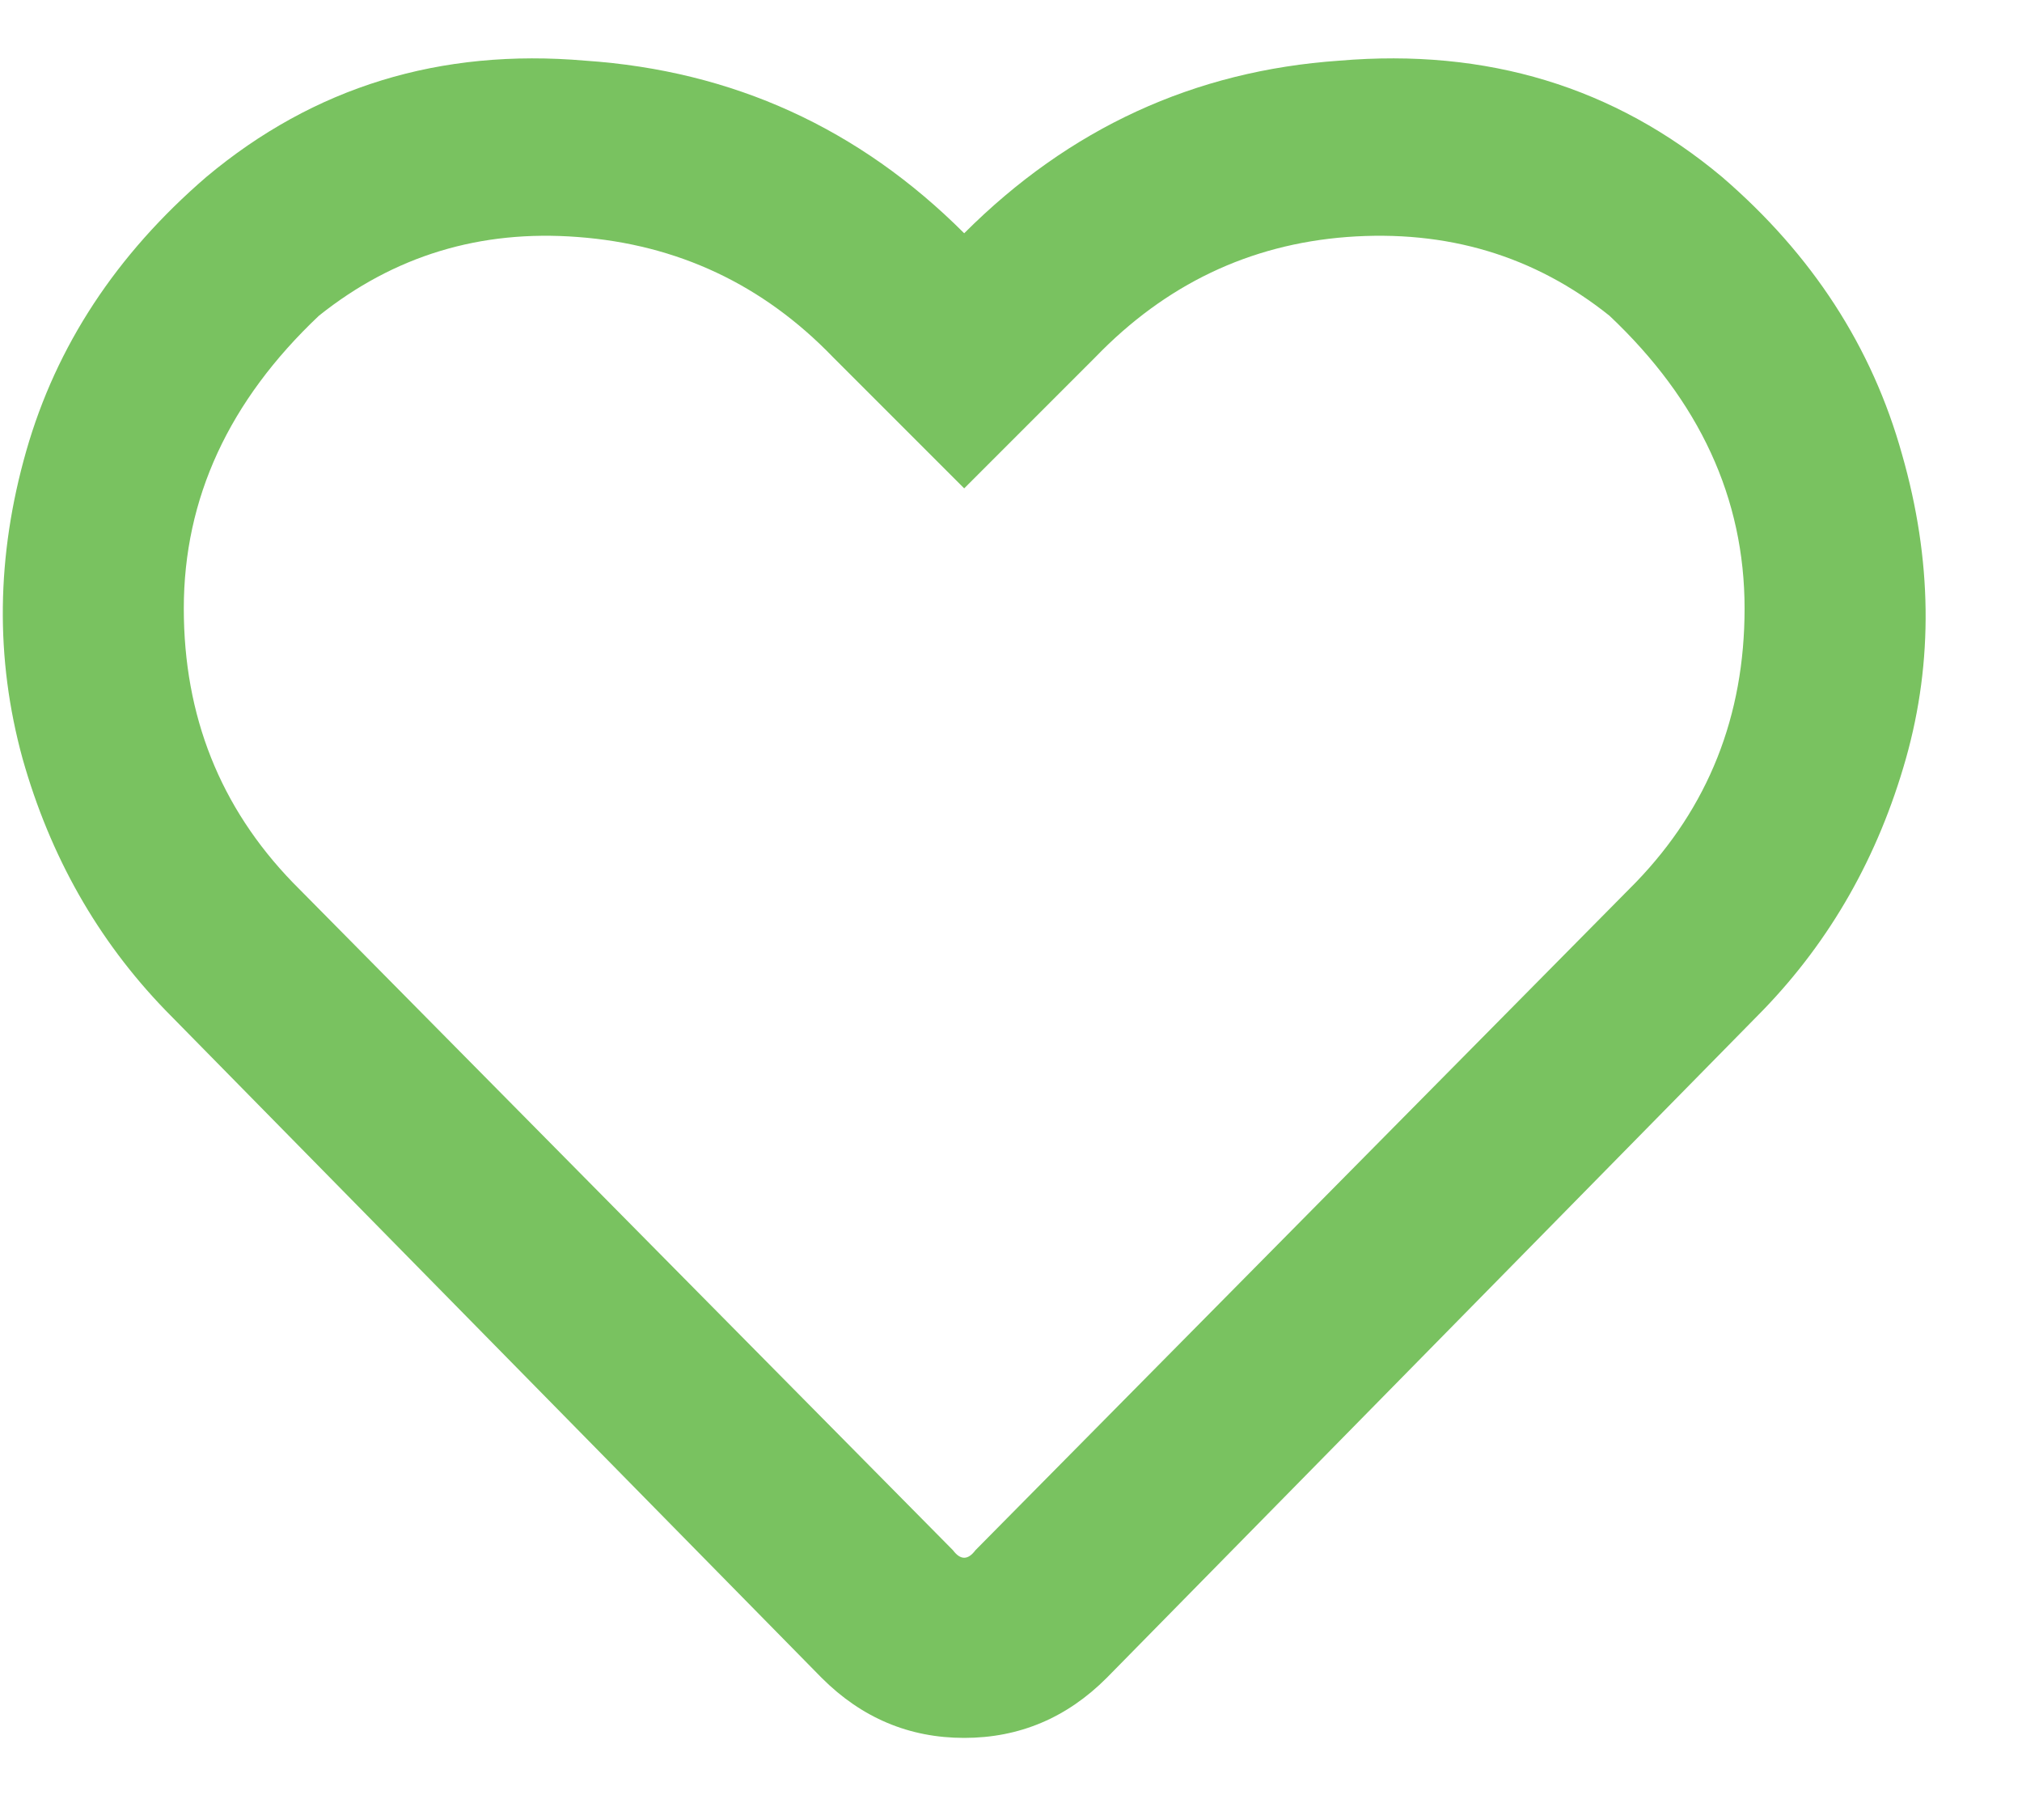 <svg width="20" height="18" viewBox="0 0 20 18" fill="none" xmlns="http://www.w3.org/2000/svg">
<path d="M17.033 1.75C17.924 2.517 18.518 3.432 18.814 4.496C19.111 5.535 19.124 6.537 18.852 7.502C18.579 8.467 18.109 9.296 17.441 9.988L10.947 16.594C10.552 16.99 10.081 17.188 9.537 17.188C8.993 17.188 8.523 16.99 8.127 16.594L1.633 9.988C0.965 9.296 0.495 8.467 0.223 7.502C-0.049 6.512 -0.037 5.498 0.26 4.459C0.557 3.42 1.15 2.517 2.041 1.75C3.105 0.859 4.354 0.476 5.789 0.6C7.249 0.699 8.498 1.268 9.537 2.307C10.576 1.268 11.813 0.699 13.248 0.6C14.708 0.476 15.969 0.859 17.033 1.75ZM16.18 8.727C16.897 7.984 17.256 7.081 17.256 6.018C17.256 4.929 16.811 3.964 15.92 3.123C15.178 2.529 14.312 2.27 13.322 2.344C12.357 2.418 11.529 2.814 10.836 3.531L9.537 4.83L8.238 3.531C7.546 2.814 6.704 2.418 5.715 2.344C4.75 2.27 3.897 2.529 3.154 3.123C2.264 3.964 1.818 4.929 1.818 6.018C1.818 7.081 2.177 7.984 2.895 8.727L9.426 15.332C9.5 15.431 9.574 15.431 9.648 15.332L16.18 8.727Z" fill="#79C260"/>
</svg>
